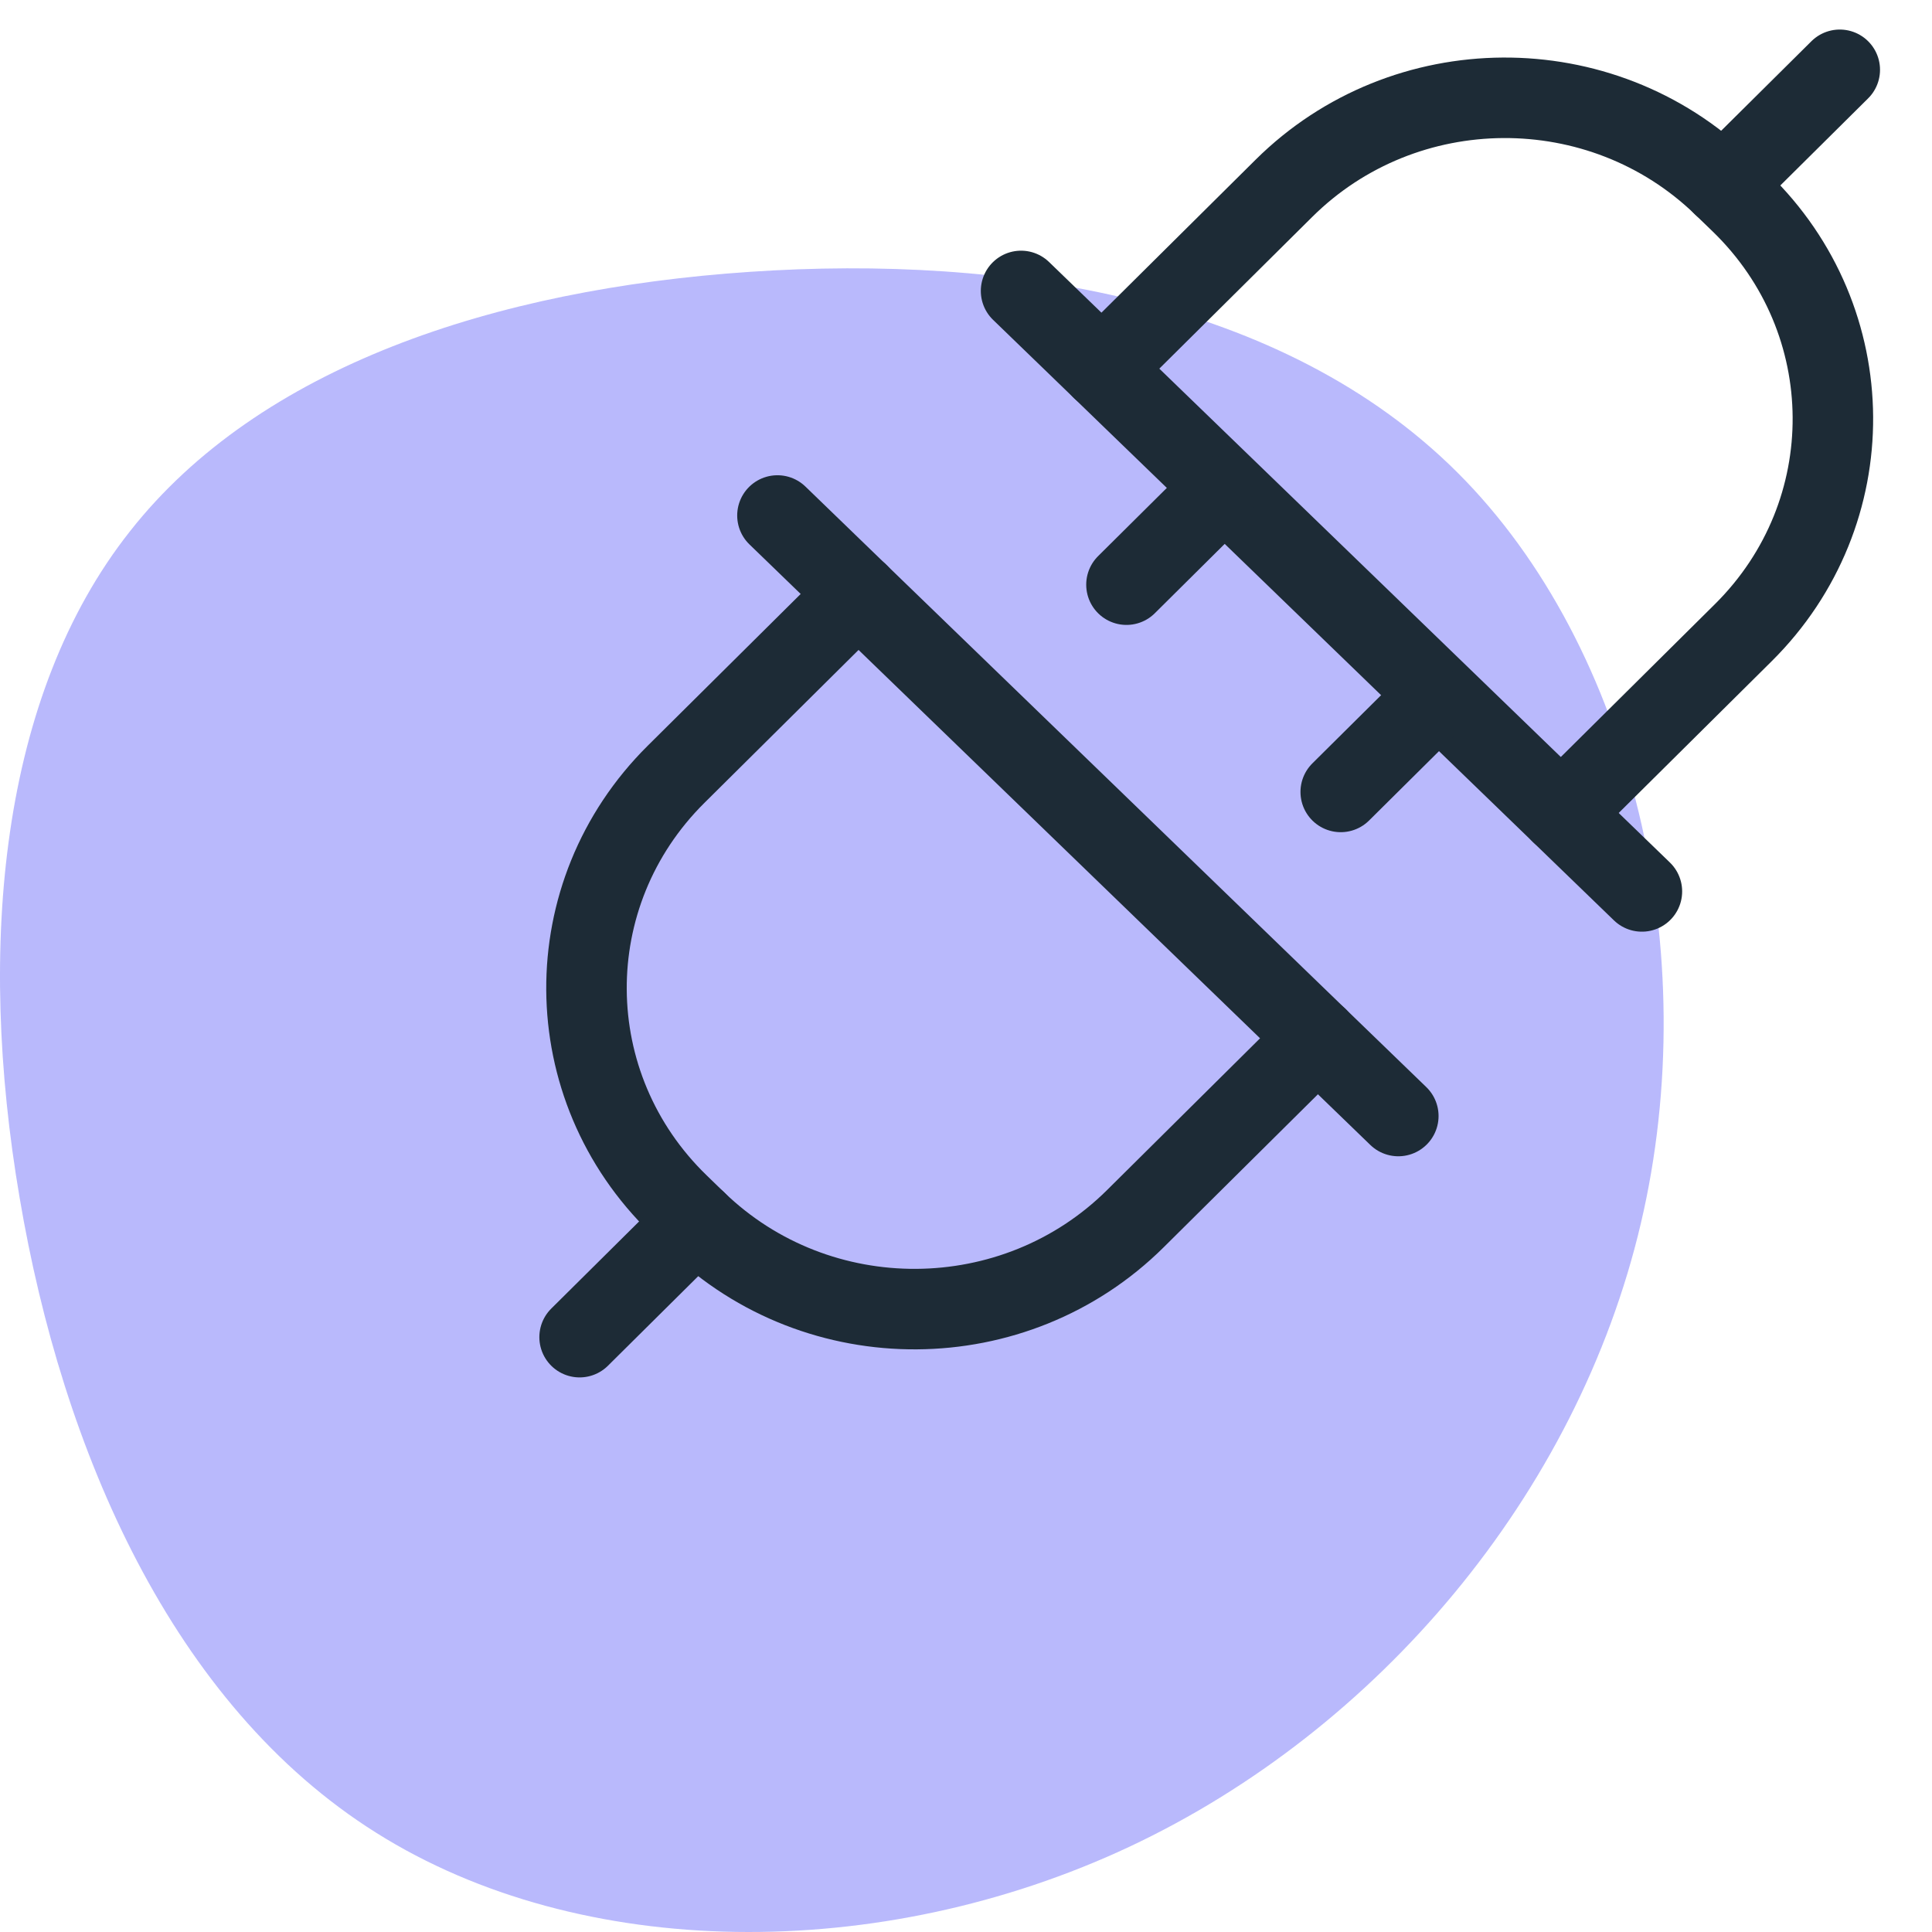 <?xml version="1.0" encoding="UTF-8"?>
<svg width="72px" height="72px" viewBox="0 0 72 72" version="1.1" xmlns="http://www.w3.org/2000/svg" xmlns:xlink="http://www.w3.org/1999/xlink">
    <!-- Generator: Sketch 54.1 (76490) - https://sketchapp.com -->
    <title>5-Icons/Integration/Powerful plugins Copy</title>
    <desc>Created with Sketch.</desc>
    <g id="Icons" stroke="none" stroke-width="1" fill="none" fill-rule="evenodd">
        <g id="5-Icons/Integration/Powerful-plugins-Copy">
            <g id="Powerful-plugins">
                <path d="M54.326,17.621 C60.838,24.126 63.521,35.52 61.148,45.6 C58.775,55.693 51.36,64.471 42.083,68.826 C32.794,73.181 21.644,73.099 14.026,68.306 C6.408,63.526 2.323,54.036 0.732,44.641 C-0.873,35.233 0.017,25.906 4.844,19.799 C9.657,13.677 18.408,10.774 27.953,10.13 C37.486,9.486 47.814,11.116 54.326,17.621 Z" id="Path-Copy-6" fill="#B9B9FC"></path>
                <path d="M41.061,13.752 L47.849,7.017 C52.34,2.561 59.666,2.515 64.214,6.915 L64.865,7.544 C69.412,11.943 69.46,19.121 64.97,23.576 L58.181,30.31" id="Stroke-1" stroke="#1D2B36" stroke-width="3" stroke-linecap="round" stroke-linejoin="round"></path>
                <path d="M38.052,10.842 L61.189,33.221" id="Stroke-3" stroke="#1D2B36" stroke-width="3" stroke-linecap="round" stroke-linejoin="round"></path>
                <path d="M53.274,26.23 L49.965,29.513" id="Stroke-5" stroke="#1D2B36" stroke-width="3" stroke-linecap="round" stroke-linejoin="round"></path>
                <path d="M45.288,18.506 L41.98,21.789" id="Stroke-7" stroke="#1D2B36" stroke-width="3" stroke-linecap="round" stroke-linejoin="round"></path>
                <path d="M64.214,6.915 L68.563,2.601" id="Stroke-9" stroke="#1D2B36" stroke-width="3" stroke-linecap="round" stroke-linejoin="round"></path>
                <path d="M49.103,38.68 L42.313,45.415 C37.824,49.871 30.497,49.916 25.949,45.517 L25.299,44.887 C20.751,40.488 20.703,33.312 25.194,28.857 L31.983,22.121" id="Stroke-11" stroke="#1D2B36" stroke-width="3" stroke-linecap="round" stroke-linejoin="round"></path>
                <path d="M52.111,41.591 L28.973,19.211" id="Stroke-13" stroke="#1D2B36" stroke-width="3" stroke-linecap="round" stroke-linejoin="round"></path>
                <path d="M25.949,45.518 L21.6,49.832" id="Stroke-15" stroke="#1D2B36" stroke-width="3" stroke-linecap="round" stroke-linejoin="round"></path>
            </g>
        </g>
    </g>
</svg>